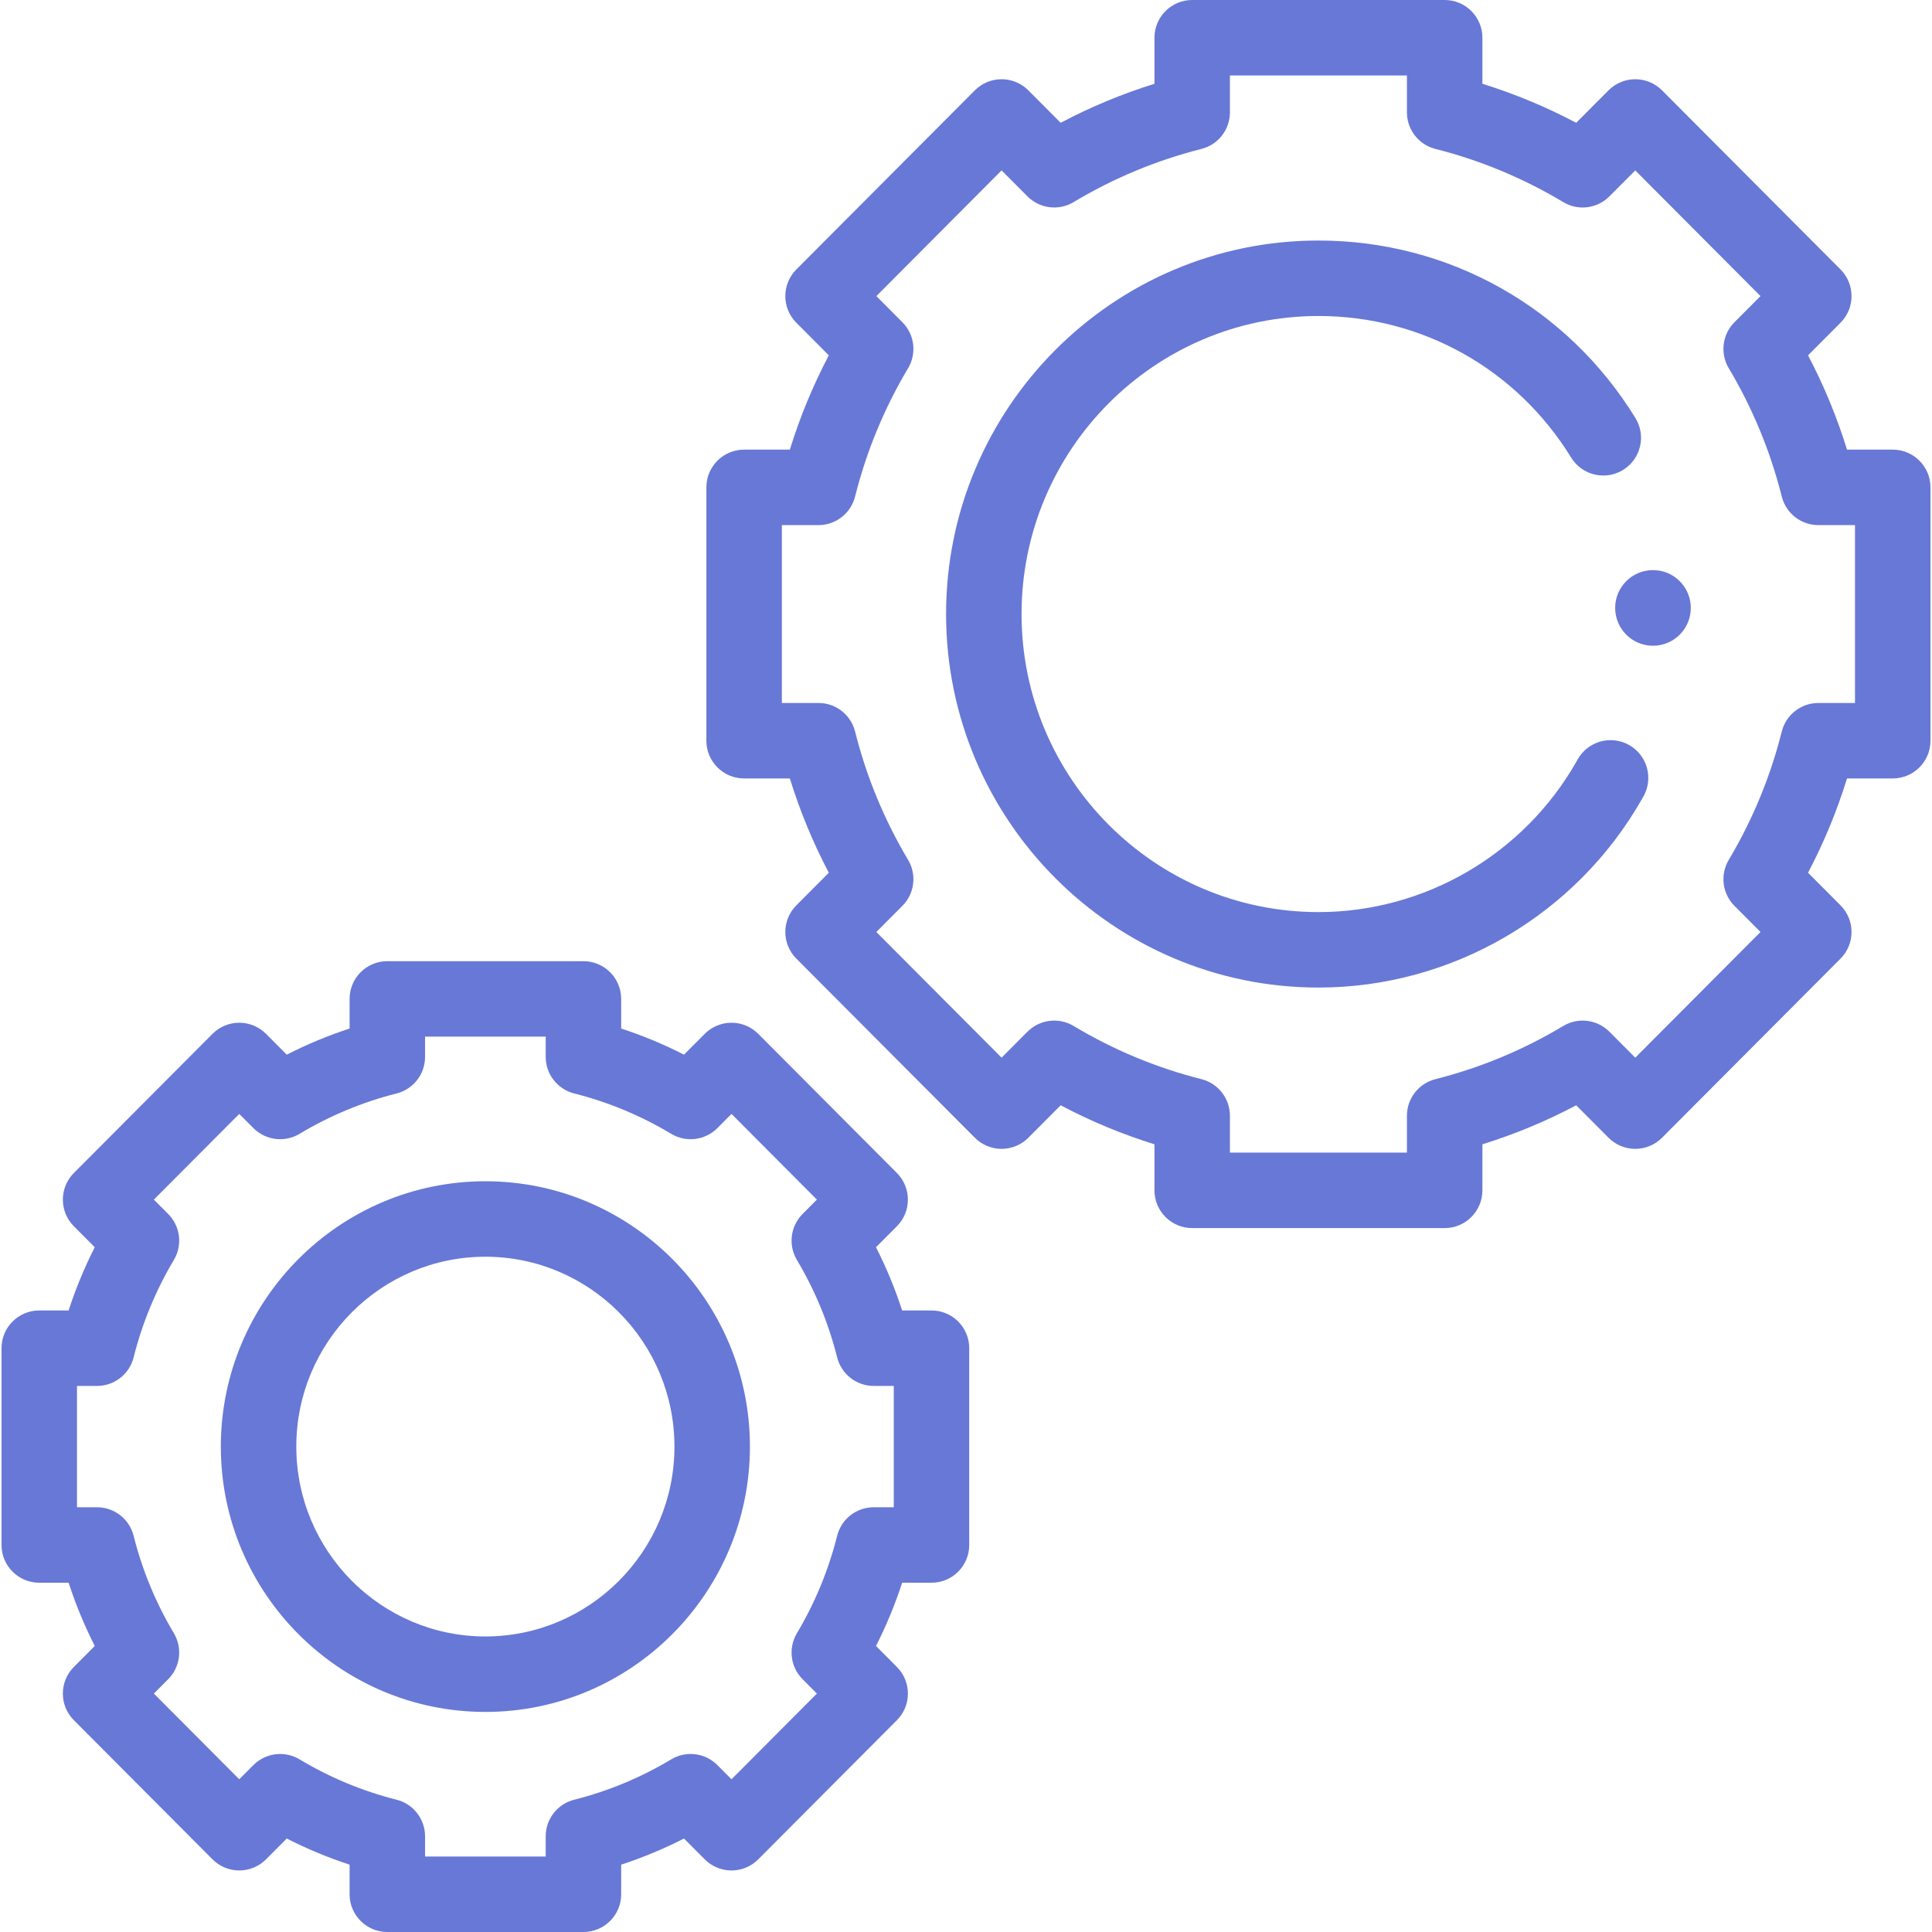 <svg xmlns="http://www.w3.org/2000/svg" xmlns:xlink="http://www.w3.org/1999/xlink" xmlns:svgjs="http://svgjs.com/svgjs" width="512" height="512" x="0" y="0" viewBox="0 0 512 512" style="enable-background:new 0 0 512 512" xml:space="preserve" class=""><g><g xmlns="http://www.w3.org/2000/svg"><g><circle cx="438.057" cy="161.106" r="10.021" fill="#6878d6" data-original="#000000" style=""></circle><path d="m382.851 325.457h-66.906c-5.522 0-10-4.477-10-10v-12.204c-8.581-2.668-16.896-6.126-24.854-10.337l-8.575 8.604c-1.876 1.883-4.425 2.941-7.083 2.941s-5.207-1.058-7.083-2.941l-47.31-47.475c-3.89-3.902-3.89-10.215 0-14.117l8.609-8.639c-4.209-8.001-7.665-16.363-10.328-24.991h-12.121c-5.522 0-10-4.477-10-10v-67.139c0-5.523 4.478-10 10-10h12.121c2.663-8.629 6.118-16.989 10.327-24.991l-8.608-8.639c-3.89-3.902-3.89-10.215 0-14.117l47.31-47.474c1.876-1.883 4.425-2.941 7.083-2.941s5.207 1.058 7.083 2.941l8.575 8.604c7.957-4.211 16.273-7.67 24.854-10.337v-12.205c0-5.523 4.478-10 10-10h66.906c5.522 0 10 4.477 10 10v12.204c8.581 2.667 16.897 6.126 24.854 10.337l8.575-8.604c1.876-1.883 4.425-2.941 7.083-2.941s5.207 1.059 7.083 2.941l47.31 47.474c3.89 3.902 3.89 10.215 0 14.117l-8.608 8.639c4.209 8.002 7.664 16.362 10.327 24.991h12.121c5.522 0 10 4.477 10 10v67.139c0 5.523-4.478 10-10 10h-12.121c-2.663 8.628-6.119 16.99-10.328 24.991l8.609 8.639c3.89 3.902 3.89 10.215 0 14.117l-47.31 47.475c-1.876 1.883-4.425 2.941-7.083 2.941s-5.207-1.059-7.083-2.941l-8.575-8.604c-7.958 4.212-16.272 7.67-24.854 10.337v12.204c0 5.524-4.478 10.001-10 10.001zm-56.907-20h46.906v-9.774c0-4.58 3.111-8.574 7.551-9.695 11.908-3.008 23.305-7.749 33.872-14.092 3.94-2.364 8.985-1.741 12.229 1.516l6.859 6.883 33.192-33.308-6.908-6.932c-3.227-3.238-3.848-8.251-1.507-12.178 6.324-10.612 11.051-22.054 14.05-34.011 1.115-4.448 5.113-7.567 9.699-7.567h9.706v-47.139h-9.706c-4.586 0-8.584-3.12-9.699-7.568-2.999-11.956-7.726-23.399-14.05-34.011-2.341-3.927-1.72-8.94 1.507-12.178l6.907-6.932-33.191-33.308-6.859 6.883c-3.244 3.257-8.289 3.881-12.229 1.516-10.567-6.343-21.964-11.084-33.872-14.092-4.439-1.122-7.551-5.116-7.551-9.695v-9.775h-46.906v9.774c0 4.58-3.111 8.574-7.551 9.695-11.908 3.008-23.305 7.749-33.872 14.092-3.941 2.365-8.986 1.74-12.23-1.516l-6.859-6.883-33.191 33.308 6.907 6.932c3.227 3.238 3.848 8.252 1.507 12.178-6.324 10.612-11.051 22.055-14.05 34.011-1.115 4.448-5.113 7.568-9.699 7.568h-9.706v47.139h9.706c4.586 0 8.584 3.119 9.699 7.567 2.999 11.957 7.726 23.399 14.05 34.011 2.341 3.927 1.72 8.94-1.507 12.178l-6.908 6.932 33.192 33.308 6.859-6.883c3.244-3.255 8.291-3.879 12.23-1.516 10.567 6.343 21.964 11.084 33.872 14.092 4.439 1.122 7.551 5.116 7.551 9.695zm23.453-43.744c-54.409 0-98.675-44.404-98.675-98.985s44.266-98.985 98.675-98.985c34.469 0 65.873 17.583 84.008 47.034 2.896 4.703 1.431 10.863-3.272 13.758-4.704 2.896-10.862 1.431-13.759-3.272-14.466-23.494-39.504-37.52-66.977-37.52-43.382 0-78.675 35.433-78.675 78.985s35.293 78.985 78.675 78.985c28.168 0 54.361-15.27 68.357-39.852l.324-.575c2.686-4.827 8.775-6.562 13.601-3.877s6.563 8.774 3.878 13.6l-.416.737c-17.551 30.825-50.404 49.967-85.744 49.967z" fill="#6878d6" data-original="#000000" style=""></path><path d="m154.616 512h-51.971c-5.522 0-10-4.477-10-10v-7.849c-5.72-1.868-11.284-4.183-16.65-6.925l-5.505 5.523c-1.876 1.883-4.425 2.941-7.083 2.941-2.658 0-5.207-1.059-7.083-2.941l-36.749-36.878c-3.89-3.902-3.89-10.215 0-14.117l5.537-5.557c-2.744-5.401-5.059-11.001-6.926-16.759h-7.781c-5.523 0-10-4.477-10-10v-52.153c0-5.523 4.477-10 10-10h7.781c1.866-5.757 4.182-11.358 6.926-16.759l-5.537-5.557c-3.89-3.902-3.89-10.215 0-14.117l36.749-36.878c1.876-1.883 4.425-2.941 7.083-2.941s5.207 1.058 7.083 2.941l5.505 5.523c5.366-2.742 10.931-5.057 16.65-6.925v-7.849c0-5.523 4.478-10 10-10h51.971c5.523 0 10 4.477 10 10v7.849c5.72 1.868 11.284 4.183 16.65 6.925l5.505-5.523c1.876-1.883 4.425-2.941 7.083-2.941 2.658 0 5.207 1.059 7.083 2.941l36.749 36.878c3.89 3.902 3.89 10.215 0 14.117l-5.537 5.557c2.744 5.401 5.06 11.002 6.926 16.759h7.781c5.523 0 10 4.477 10 10v52.153c0 5.523-4.478 10-10 10h-7.781c-1.867 5.757-4.182 11.357-6.926 16.759l5.537 5.557c3.89 3.902 3.89 10.215 0 14.117l-36.749 36.878c-1.876 1.883-4.425 2.941-7.083 2.941s-5.207-1.058-7.083-2.941l-5.505-5.523c-5.366 2.742-10.931 5.057-16.65 6.925v7.849c0 5.523-4.477 10-10 10zm-41.97-20h31.971v-5.36c0-4.579 3.111-8.574 7.551-9.695 9.04-2.283 17.689-5.882 25.71-10.696 3.938-2.364 8.985-1.741 12.229 1.515l3.748 3.761 22.632-22.711-3.796-3.809c-3.227-3.238-3.848-8.251-1.507-12.178 4.801-8.056 8.39-16.743 10.665-25.819 1.116-4.448 5.114-7.568 9.7-7.568h5.308v-32.153h-5.308c-4.586 0-8.584-3.12-9.7-7.568-2.275-9.076-5.864-17.763-10.665-25.819-2.341-3.926-1.721-8.94 1.507-12.178l3.796-3.81-22.632-22.711-3.748 3.761c-3.244 3.256-8.289 3.879-12.229 1.515-8.021-4.814-16.672-8.413-25.71-10.696-4.44-1.121-7.551-5.116-7.551-9.695v-5.36h-31.971v5.36c0 4.58-3.111 8.574-7.551 9.695-9.038 2.283-17.688 5.882-25.71 10.696-3.942 2.365-8.986 1.74-12.23-1.515l-3.748-3.761-22.632 22.711 3.796 3.81c3.228 3.238 3.848 8.252 1.507 12.178-4.801 8.056-8.39 16.743-10.665 25.819-1.116 4.448-5.114 7.568-9.7 7.568h-5.308v32.153h5.308c4.586 0 8.584 3.12 9.7 7.568 2.275 9.076 5.864 17.763 10.665 25.819 2.341 3.927 1.72 8.94-1.507 12.178l-3.796 3.809 22.632 22.711 3.748-3.761c3.245-3.256 8.291-3.878 12.23-1.515 8.02 4.815 16.67 8.413 25.71 10.696 4.439 1.121 7.551 5.116 7.551 9.695zm15.985-38.322c-38.657 0-70.107-31.543-70.107-70.316 0-38.772 31.449-70.316 70.107-70.316 38.657 0 70.106 31.544 70.106 70.316s-31.449 70.316-70.106 70.316zm0-120.633c-27.629 0-50.107 22.572-50.107 50.316s22.478 50.316 50.107 50.316 50.106-22.572 50.106-50.316-22.477-50.316-50.106-50.316z" fill="#6878d6" data-original="#000000" style=""></path></g></g></g></svg>